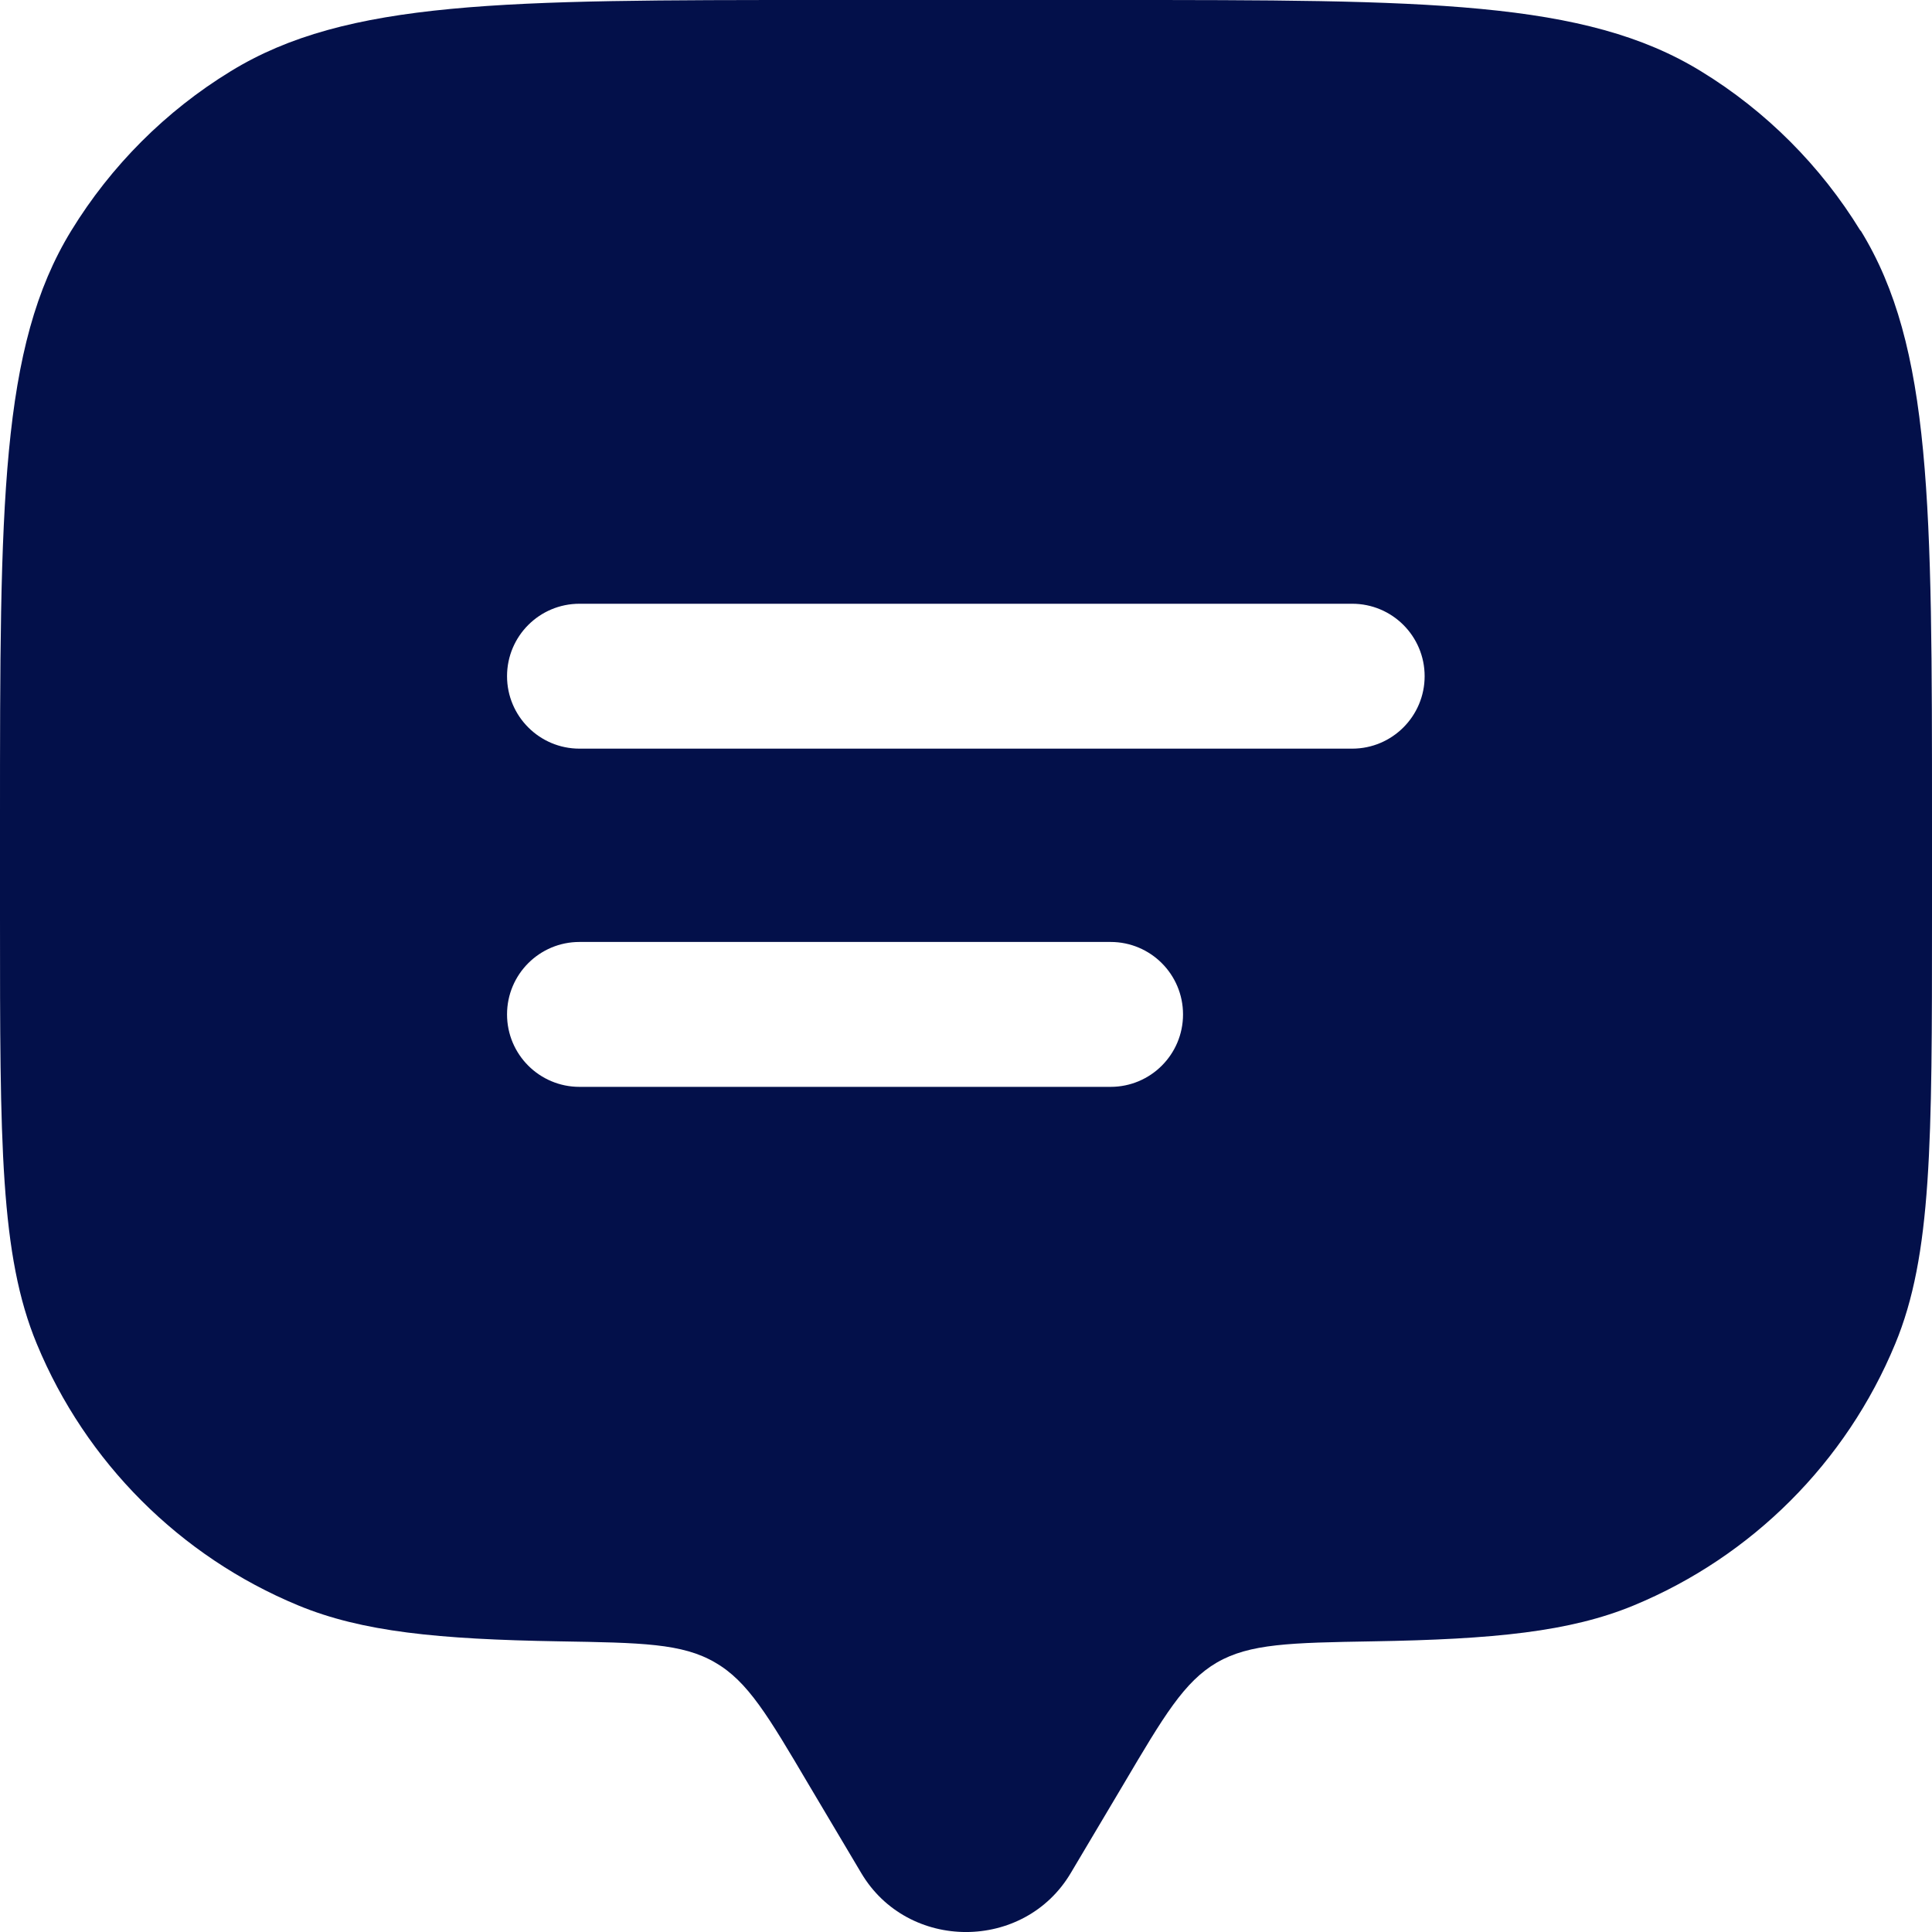 <svg width="18" height="18" viewBox="0 0 18 18" fill="none" xmlns="http://www.w3.org/2000/svg">
<path d="M17.333 2.149C16.963 1.545 16.453 1.034 15.848 0.664C14.766 0 13.292 0 10.347 0H7.648C4.702 0 3.231 0 2.149 0.664C1.544 1.034 1.034 1.545 0.664 2.149C0 3.232 0 4.704 0 7.65V8.549C0 10.647 0 11.695 0.343 12.521C0.799 13.623 1.676 14.501 2.778 14.957C3.372 15.203 4.082 15.273 5.21 15.292C5.974 15.305 6.357 15.31 6.662 15.489C6.967 15.664 7.156 15.986 7.534 16.626L8.023 17.449C8.457 18.184 9.543 18.184 9.977 17.449L10.466 16.626C10.844 15.986 11.033 15.667 11.338 15.489C11.643 15.313 12.023 15.305 12.79 15.292C13.918 15.273 14.628 15.203 15.222 14.957C16.324 14.501 17.201 13.623 17.657 12.521C18 11.695 18 10.645 18 8.549V7.65C18 4.704 18 3.23 17.336 2.149H17.333ZM10.347 10.126H5.399C5.026 10.126 4.724 9.824 4.724 9.451C4.724 9.078 5.026 8.776 5.399 8.776H10.347C10.72 8.776 11.022 9.078 11.022 9.451C11.022 9.824 10.72 10.126 10.347 10.126ZM12.598 6.975H5.399C5.026 6.975 4.724 6.672 4.724 6.3C4.724 5.927 5.026 5.625 5.399 5.625H12.598C12.971 5.625 13.273 5.927 13.273 6.3C13.273 6.672 12.971 6.975 12.598 6.975Z" fill="#03104A"/>
</svg>
